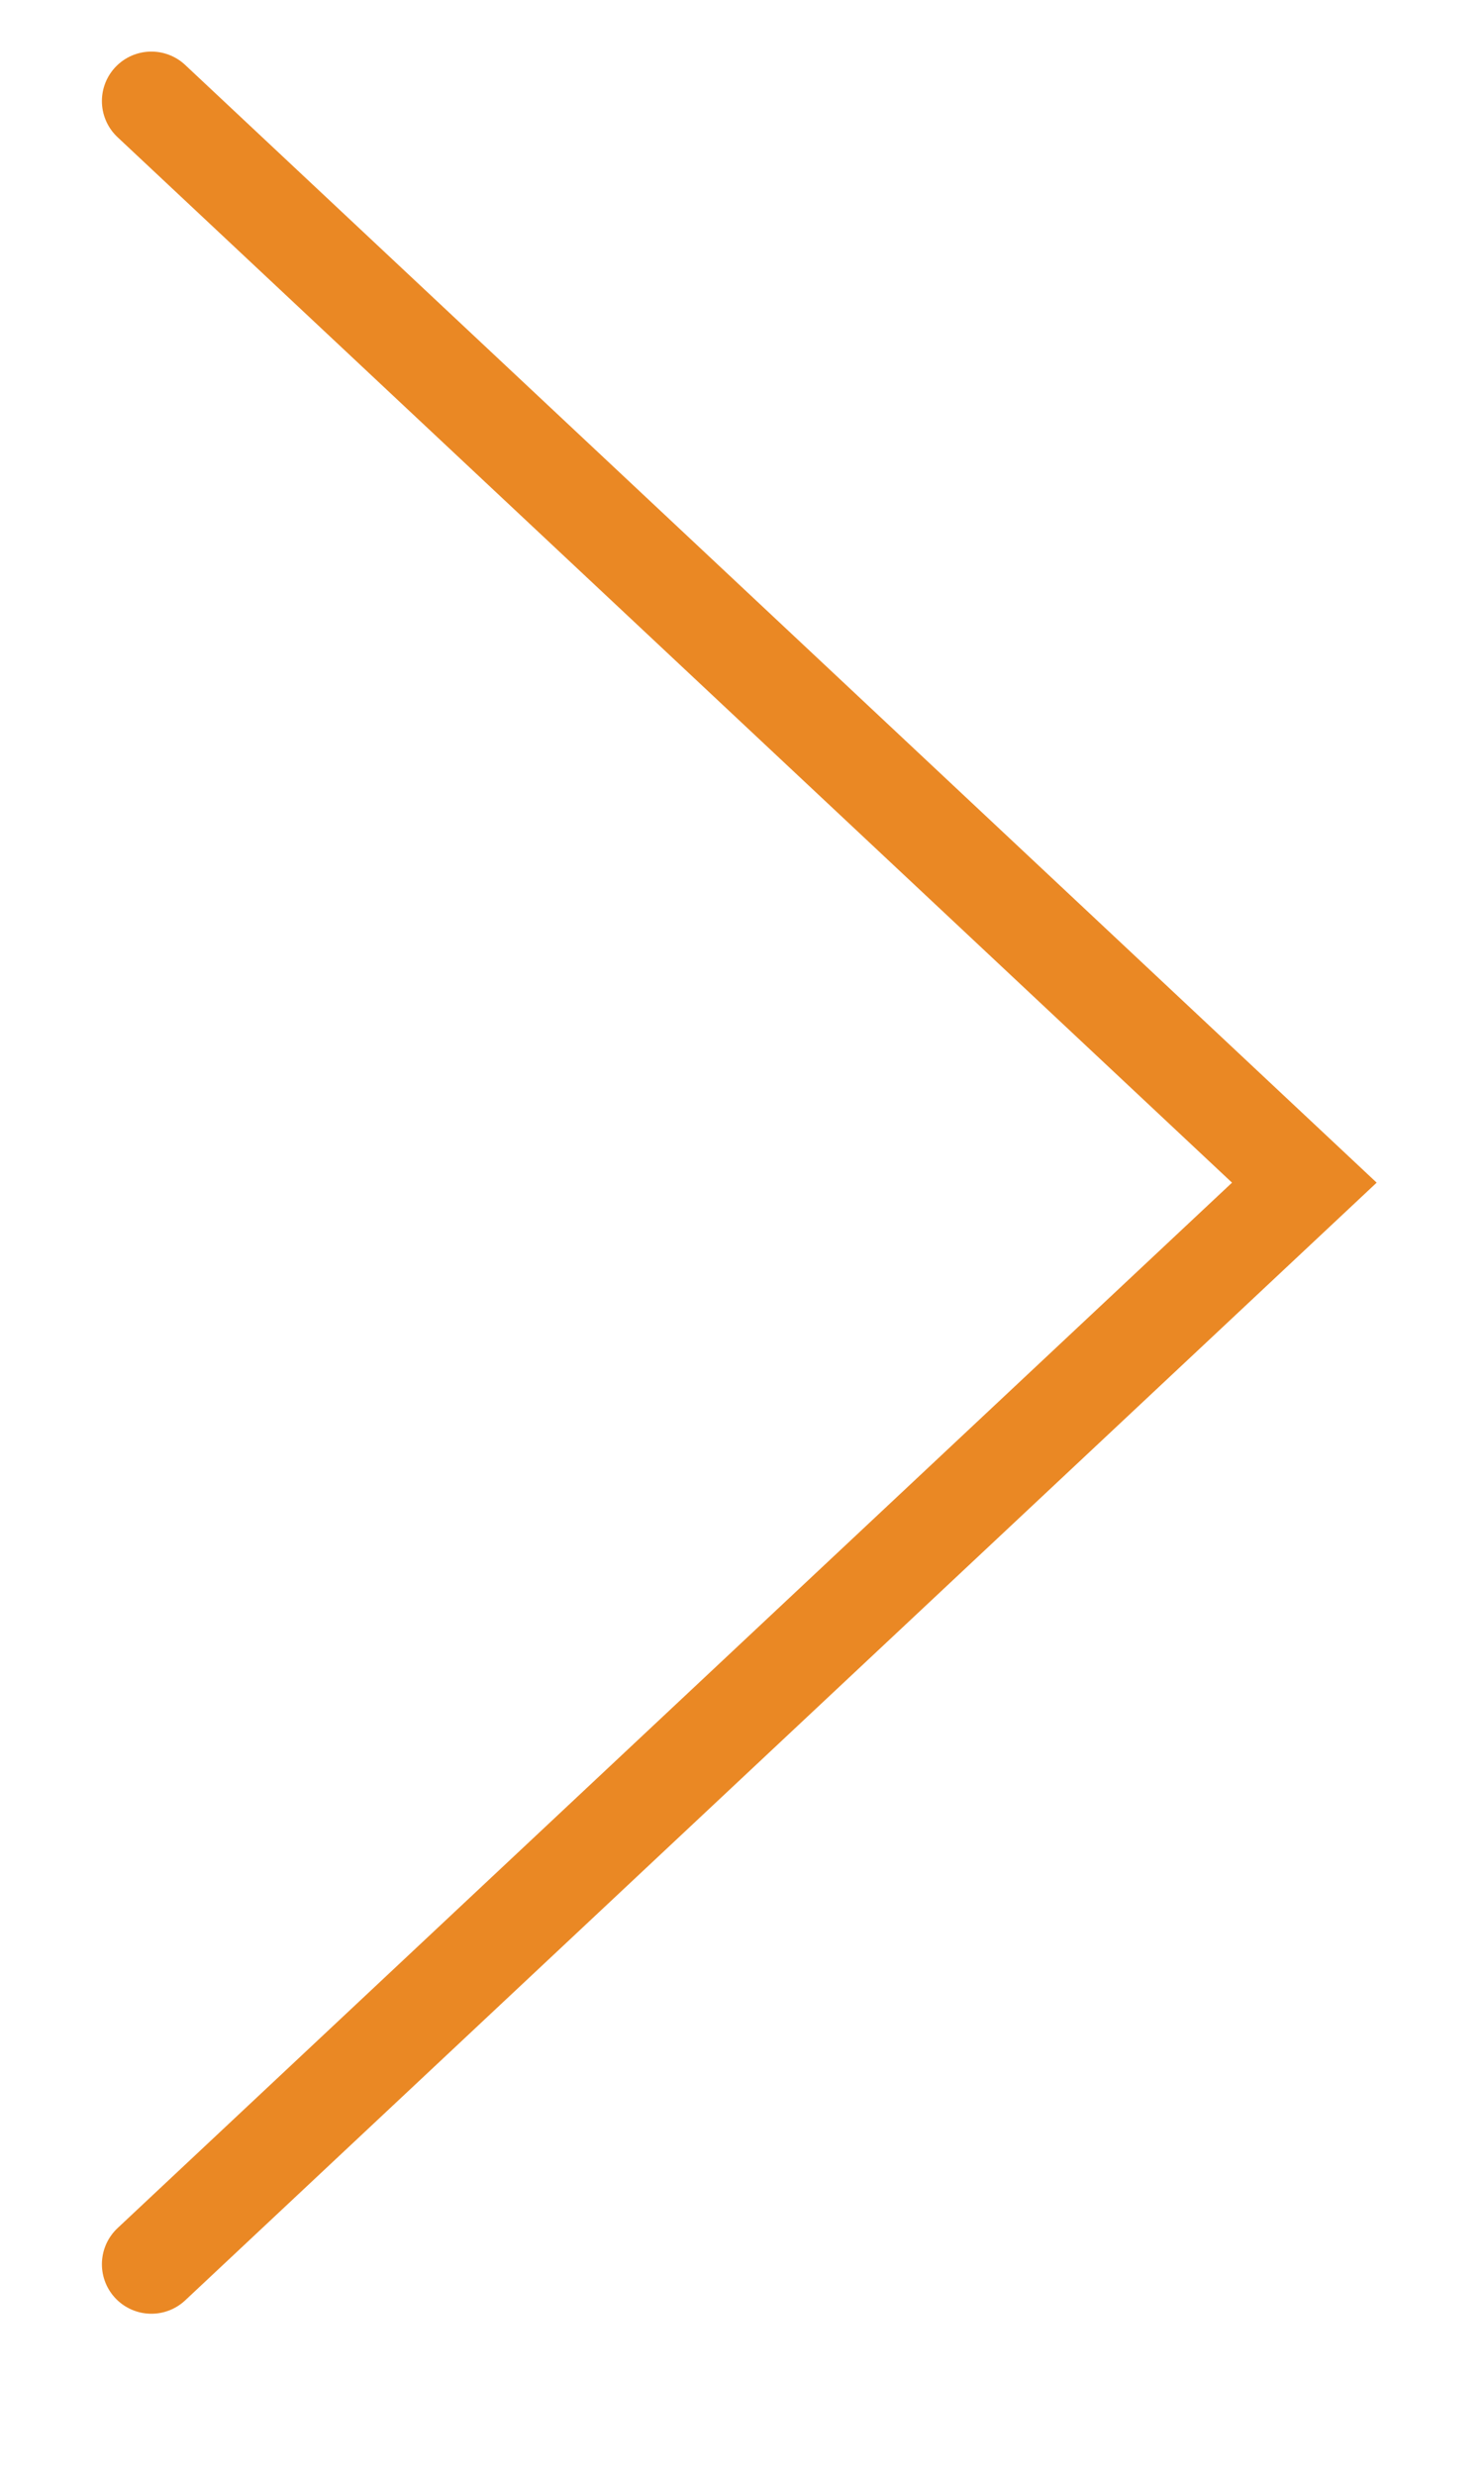 <svg width="15" height="25" viewBox="0 0 15 25" fill="none" xmlns="http://www.w3.org/2000/svg">
<g clip-path="url(#clip0_59_1682)">
<path d="M1.53 22.873L13.184 11.947L1.53 1.021" stroke="#EA8824" stroke-linecap="round"/>
</g>
<defs>
<clipPath id="clip0_59_1682">
<rect width="15" height="25" fill="white" transform="translate(15 25) rotate(-180)"/>
</clipPath>
</defs>
</svg>
